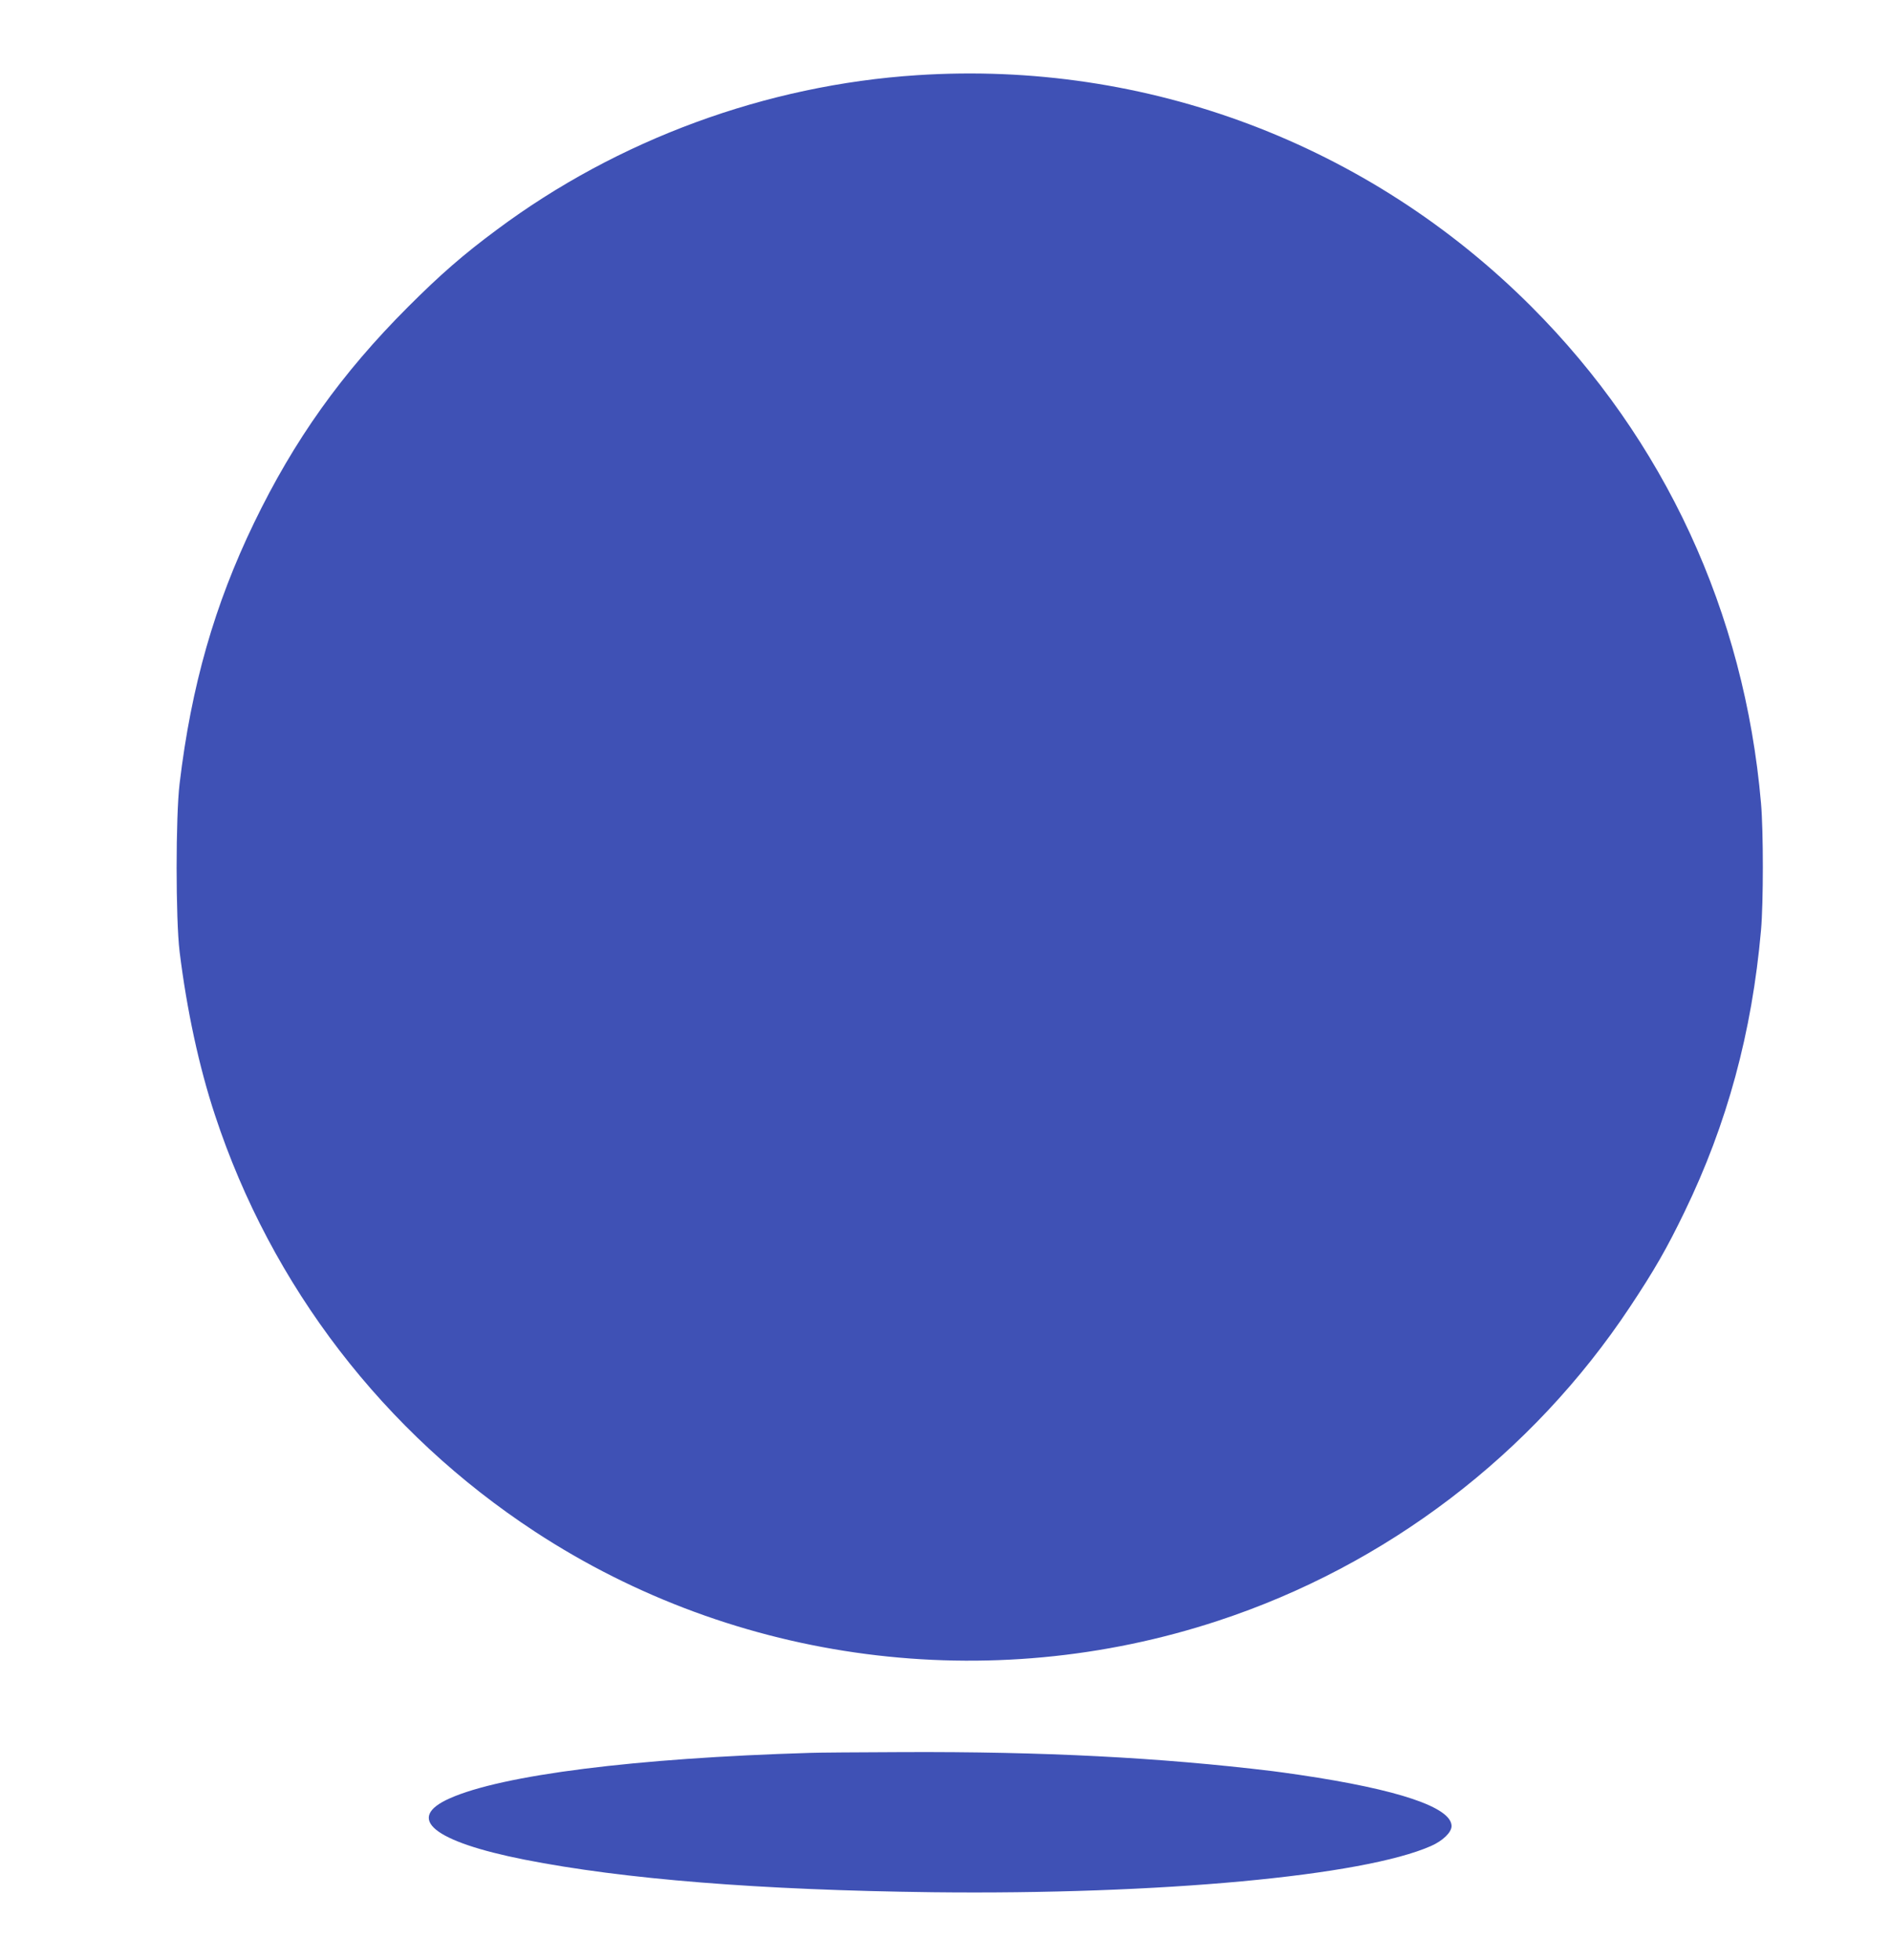 <?xml version="1.0" standalone="no"?>
<!DOCTYPE svg PUBLIC "-//W3C//DTD SVG 20010904//EN"
 "http://www.w3.org/TR/2001/REC-SVG-20010904/DTD/svg10.dtd">
<svg version="1.0" xmlns="http://www.w3.org/2000/svg"
 width="1235pt" height="1280pt" viewBox="0 0 1235 1280"
 preserveAspectRatio="xMidYMid meet">
<g transform="translate(0,1280) scale(0.1,-0.1)"
fill="#3f51b5" stroke="none">
<path d="M5990 12309 c-986 -64 -1955 -420 -2745 -1009 -219 -162 -371 -295
-580 -504 -435 -435 -744 -869 -1006 -1411 -258 -534 -410 -1065 -486 -1702
-26 -216 -26 -884 0 -1098 47 -380 126 -749 231 -1067 368 -1117 1103 -2074
2091 -2721 1313 -860 2962 -1075 4461 -581 1098 361 2050 1086 2689 2049 160
241 241 382 356 620 279 575 441 1173 500 1840 16 179 16 649 0 830 -108 1246
-630 2373 -1501 3244 -1061 1061 -2512 1608 -4010 1510z"/>
<path d="M5290 1353 c-1140 -34 -2010 -144 -2353 -297 -293 -130 -108 -282
488 -400 648 -128 1536 -199 2665 -213 1485 -17 2813 106 3256 302 77 34 134
89 134 130 0 122 -347 239 -990 334 -74 11 -155 22 -180 25 -736 89 -1495 128
-2415 124 -286 -1 -558 -3 -605 -5z"/>
</g>
</svg>
